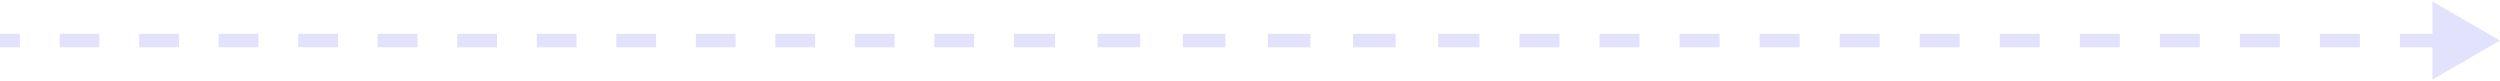 <svg width="370" height="12" viewBox="0 0 370 12" fill="none" xmlns="http://www.w3.org/2000/svg">
<path d="M370 6L360 0.226V11.774L370 6ZM0 7H2.942V5H0V7ZM8.827 7H14.711V5H8.827V7ZM20.596 7H26.481V5H20.596V7ZM32.365 7H38.25V5H32.365V7ZM44.135 7H50.019V5H44.135V7ZM55.904 7H61.788V5H55.904V7ZM67.673 7H73.558V5H67.673V7ZM79.442 7H85.327V5H79.442V7ZM91.212 7H97.096V5H91.212V7ZM102.981 7H108.865V5H102.981V7ZM114.75 7H120.635V5H114.75V7ZM126.519 7H132.404V5H126.519V7ZM138.288 7H144.173V5H138.288V7ZM150.058 7H153V5H150.058V7ZM153 7H156.15V5H153V7ZM162.45 7H168.75V5H162.45V7ZM175.05 7H181.35V5H175.05V7ZM187.65 7H193.95V5H187.65V7ZM200.25 7H206.55V5H200.25V7ZM212.85 7H216V5H212.85V7ZM216 7H218.962V5H216V7ZM224.885 7H230.808V5H224.885V7ZM236.731 7H242.654V5H236.731V7ZM248.577 7H254.5V5H248.577V7ZM260.423 7H266.346V5H260.423V7ZM272.269 7H278.192V5H272.269V7ZM284.115 7H290.038V5H284.115V7ZM295.962 7H301.885V5H295.962V7ZM307.808 7H313.731V5H307.808V7ZM319.654 7H325.577V5H319.654V7ZM331.5 7H337.423V5H331.5V7ZM343.346 7H349.269V5H343.346V7ZM355.192 7H361.115V5H355.192V7Z" fill="#E3E2FD"/>
</svg>
